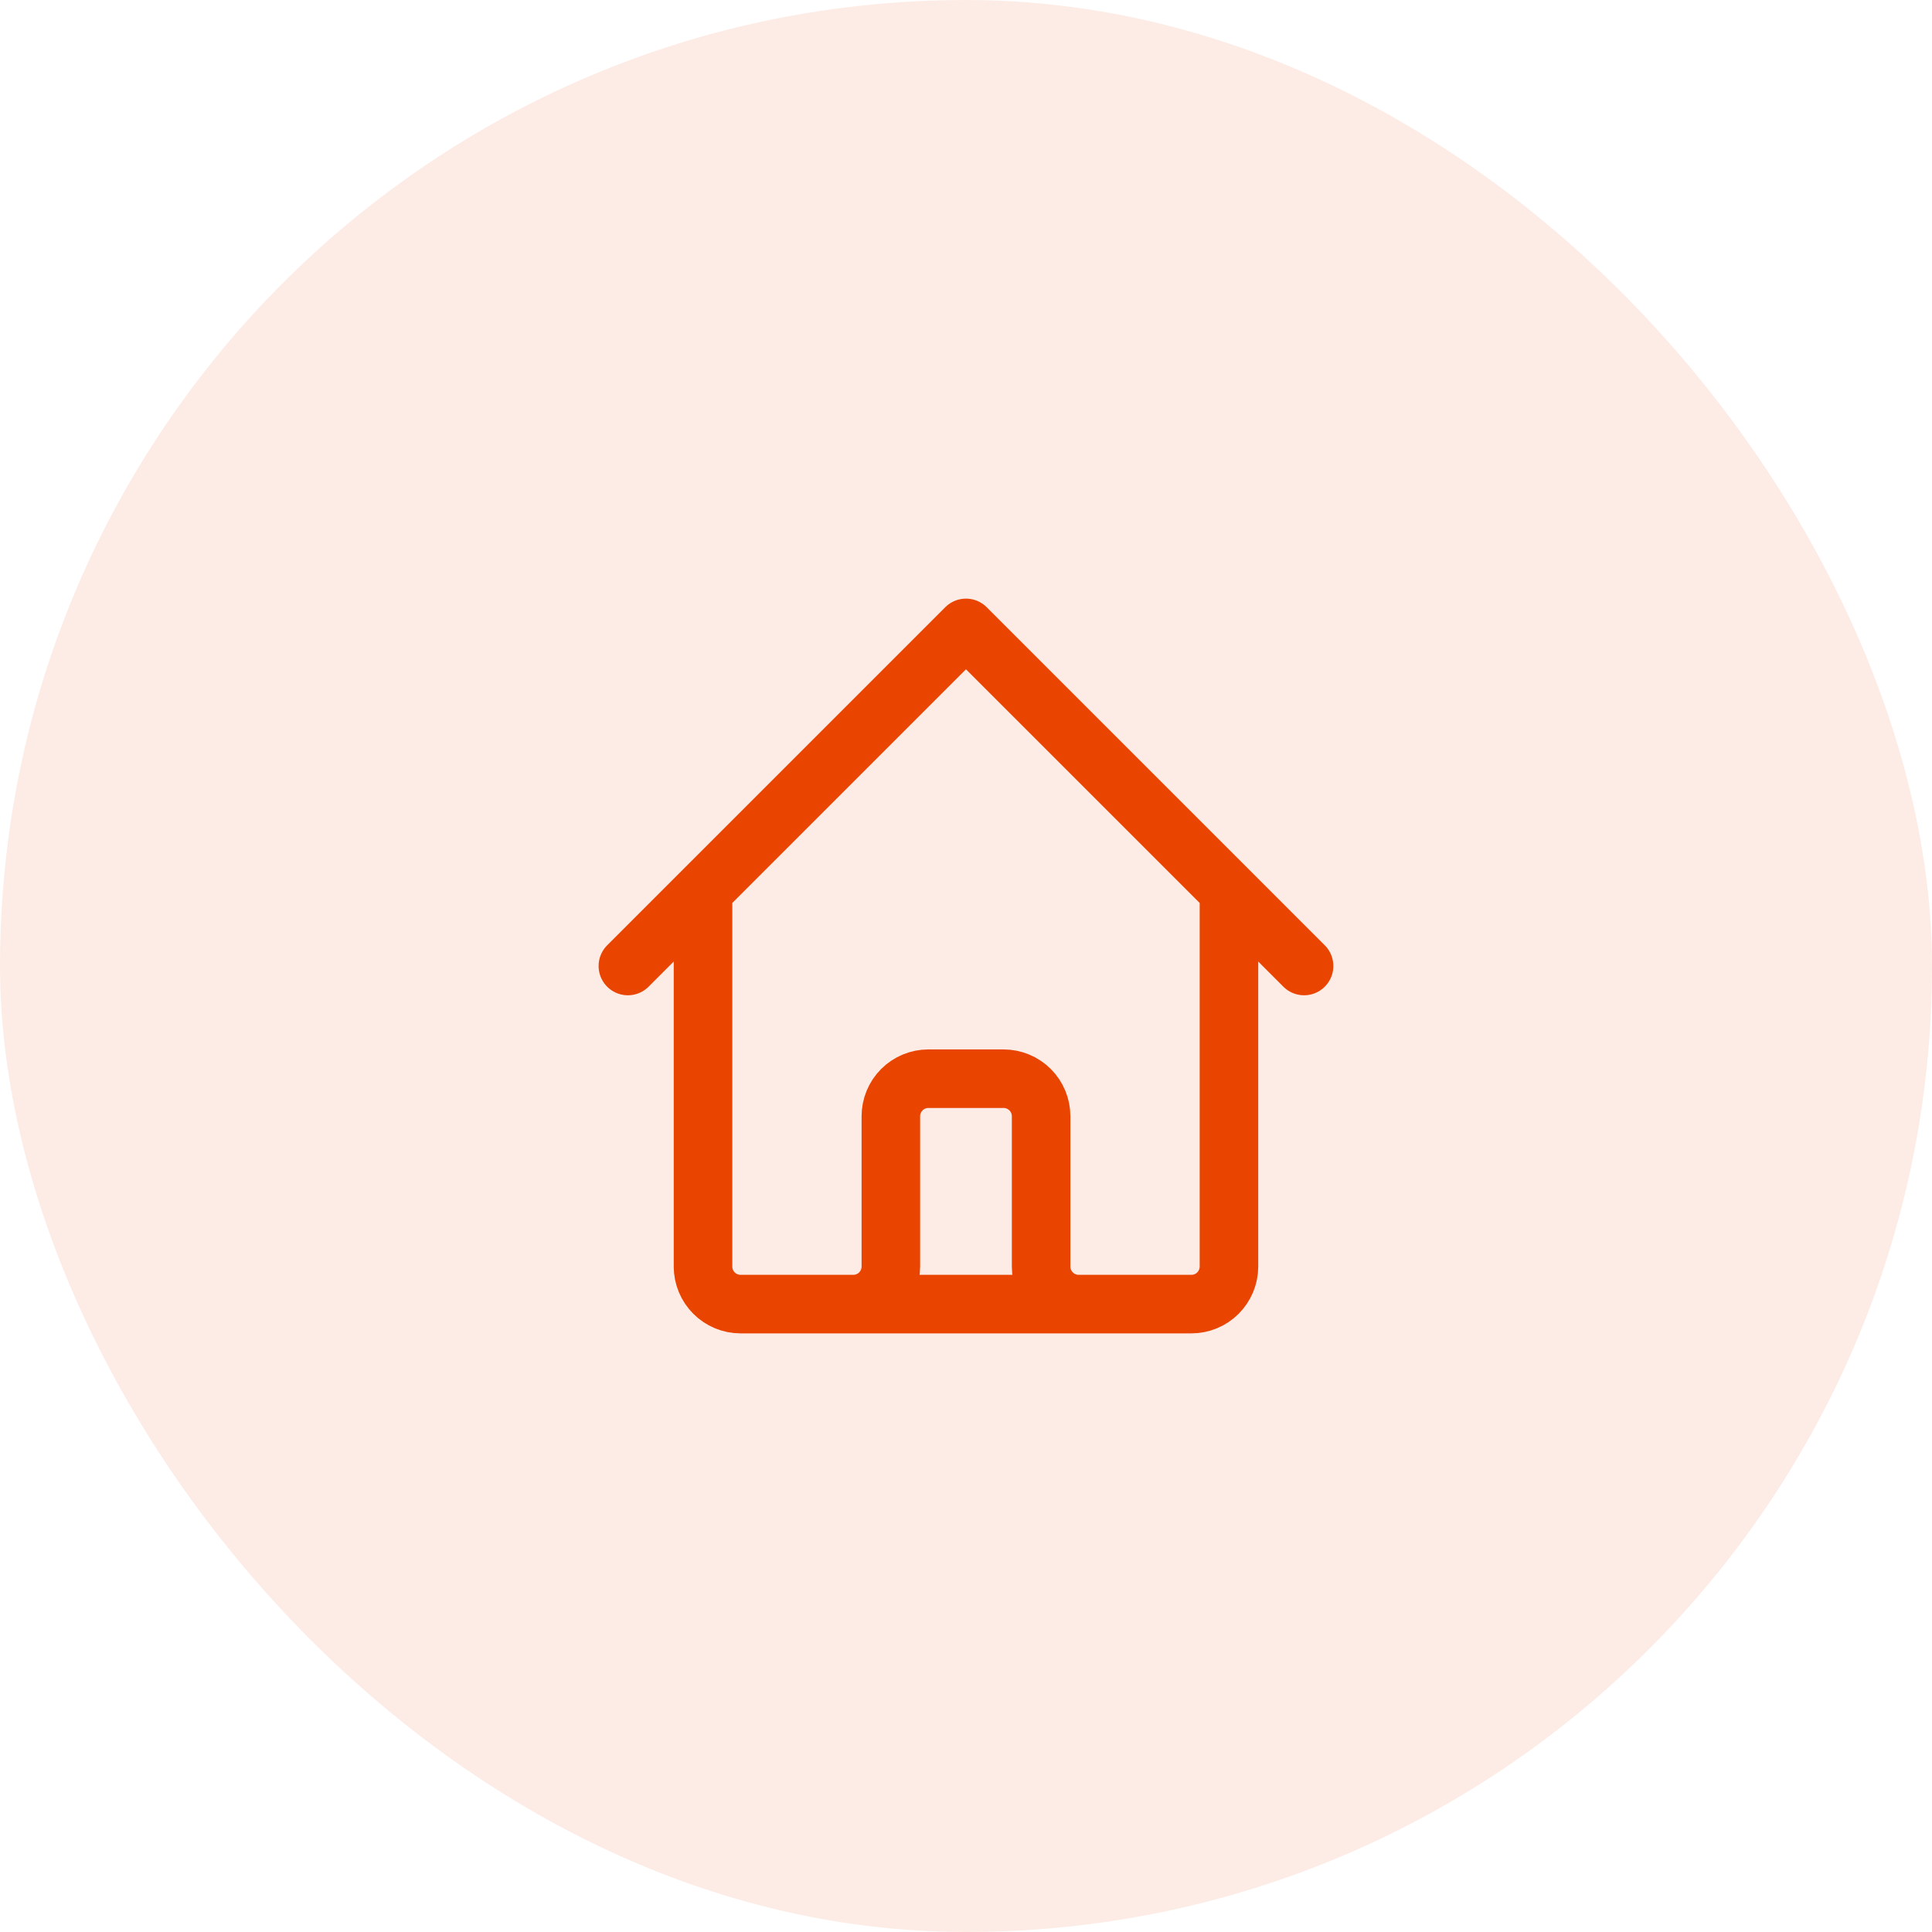 <svg width="66" height="66" viewBox="0 0 66 66" fill="none" xmlns="http://www.w3.org/2000/svg">
<rect width="66" height="66" rx="33" fill="#E94400" fill-opacity="0.1"/>
<path d="M21.449 33L24.016 30.433M24.016 30.433L32.999 21.45L41.983 30.433M24.016 30.433V43.267C24.016 43.607 24.151 43.933 24.392 44.174C24.632 44.415 24.959 44.55 25.299 44.55H29.149M41.983 30.433L44.549 33M41.983 30.433V43.267C41.983 43.607 41.847 43.933 41.607 44.174C41.366 44.415 41.04 44.55 40.699 44.55H36.849M29.149 44.55C29.49 44.55 29.816 44.415 30.057 44.174C30.297 43.933 30.433 43.607 30.433 43.267V38.133C30.433 37.793 30.568 37.467 30.808 37.226C31.049 36.985 31.375 36.85 31.716 36.85H34.283C34.623 36.85 34.949 36.985 35.19 37.226C35.431 37.467 35.566 37.793 35.566 38.133V43.267C35.566 43.607 35.701 43.933 35.942 44.174C36.182 44.415 36.509 44.55 36.849 44.55M29.149 44.55H36.849" stroke="#E94400" stroke-width="2" stroke-linecap="round" stroke-linejoin="round"/>
</svg>
